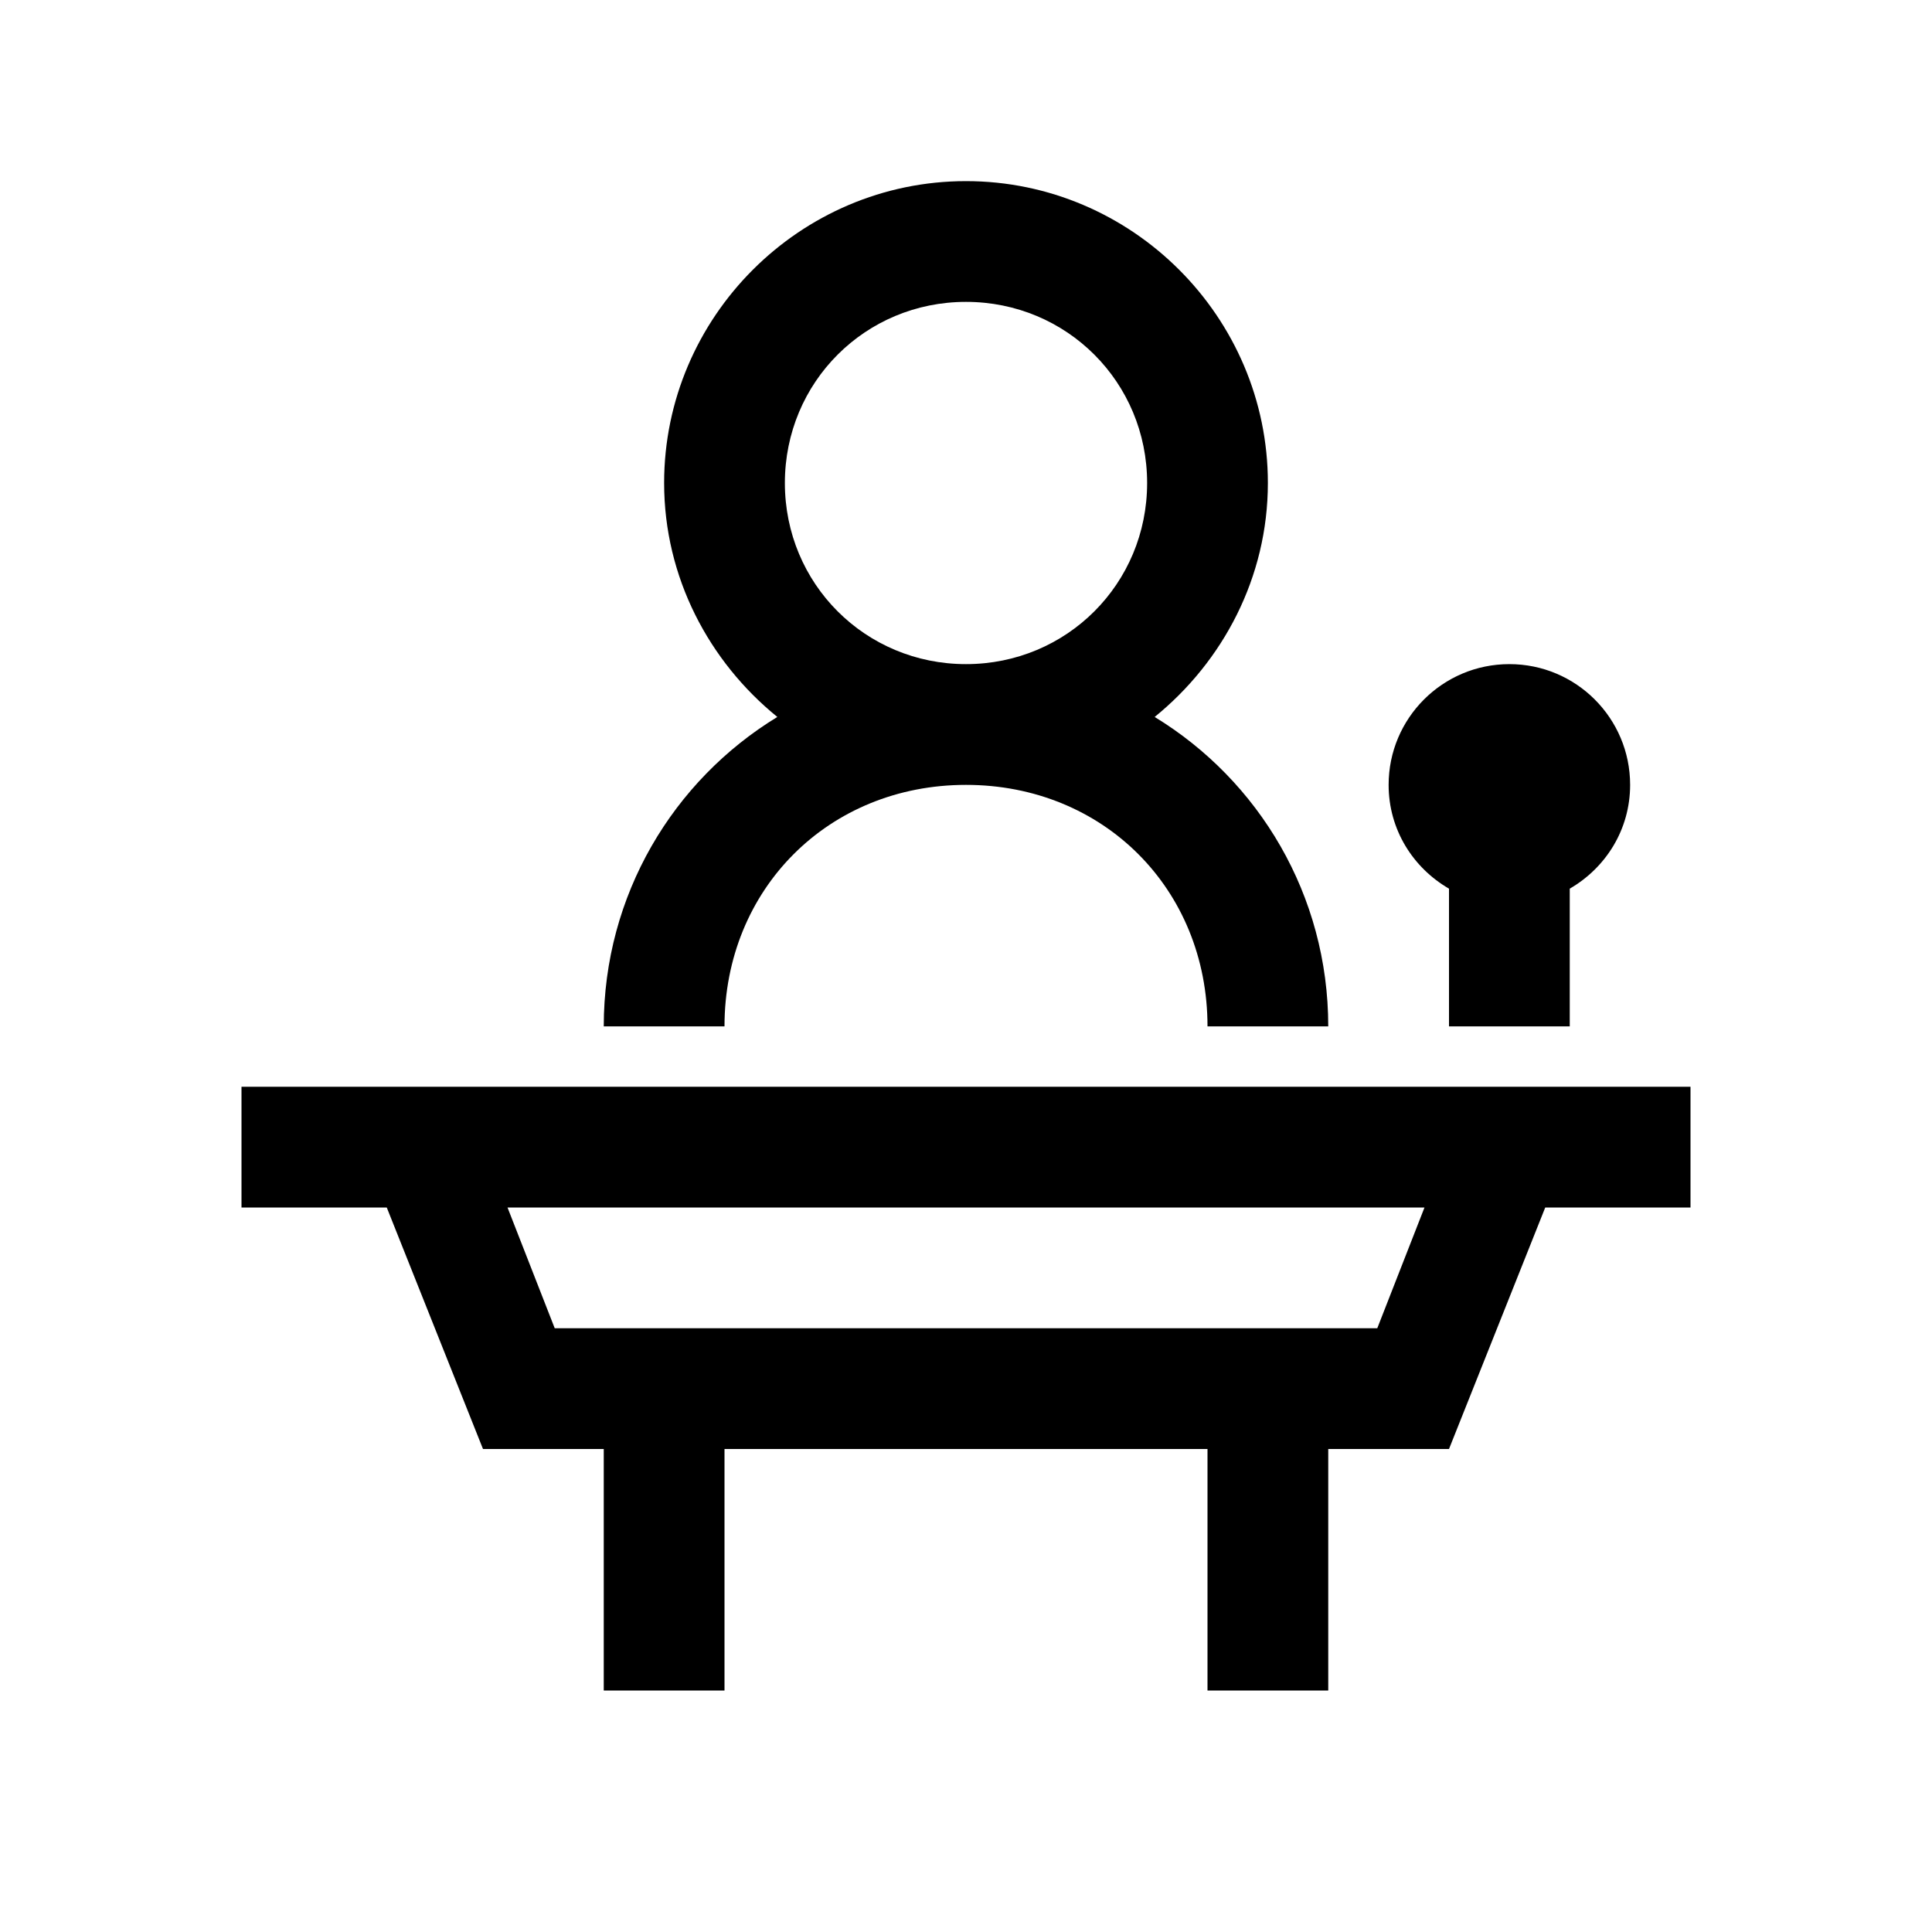<?xml version="1.0"?>
<svg xmlns="http://www.w3.org/2000/svg" viewBox="0 0 32 32">
    <path style="text-indent:0;text-align:start;line-height:normal;text-transform:none;block-progression:tb;-inkscape-font-specification:Bitstream Vera Sans" d="M 16 3 C 13.25 3 11 5.25 11 8 C 11 9.562 11.743 10.956 12.875 11.875 C 11.15 12.927 10 14.824 10 17 L 12 17 C 12 14.724 13.724 13 16 13 C 18.276 13 20 14.724 20 17 L 22 17 C 22 14.824 20.85 12.927 19.125 11.875 C 20.257 10.956 21 9.562 21 8 C 21 5.25 18.75 3 16 3 z M 16 5 C 17.669 5 19 6.331 19 8 C 19 9.669 17.669 11 16 11 C 14.331 11 13 9.669 13 8 C 13 6.331 14.331 5 16 5 z M 25 11 C 23.895 11 23 11.895 23 13 C 23 13.74 23.403 14.373 24 14.719 L 24 17 L 26 17 L 26 14.719 C 26.597 14.373 27 13.74 27 13 C 27 11.895 26.105 11 25 11 z M 4 18 L 4 20 L 6.406 20 L 8 24 L 10 24 L 10 28 L 12 28 L 12 24 L 20 24 L 20 28 L 22 28 L 22 24 L 24 24 L 25.594 20 L 28 20 L 28 18 L 4 18 z M 8.406 20 L 23.594 20 L 22.812 22 L 21 22 L 20 22 L 11 22 L 9.188 22 L 8.406 20 z"/>
</svg>
